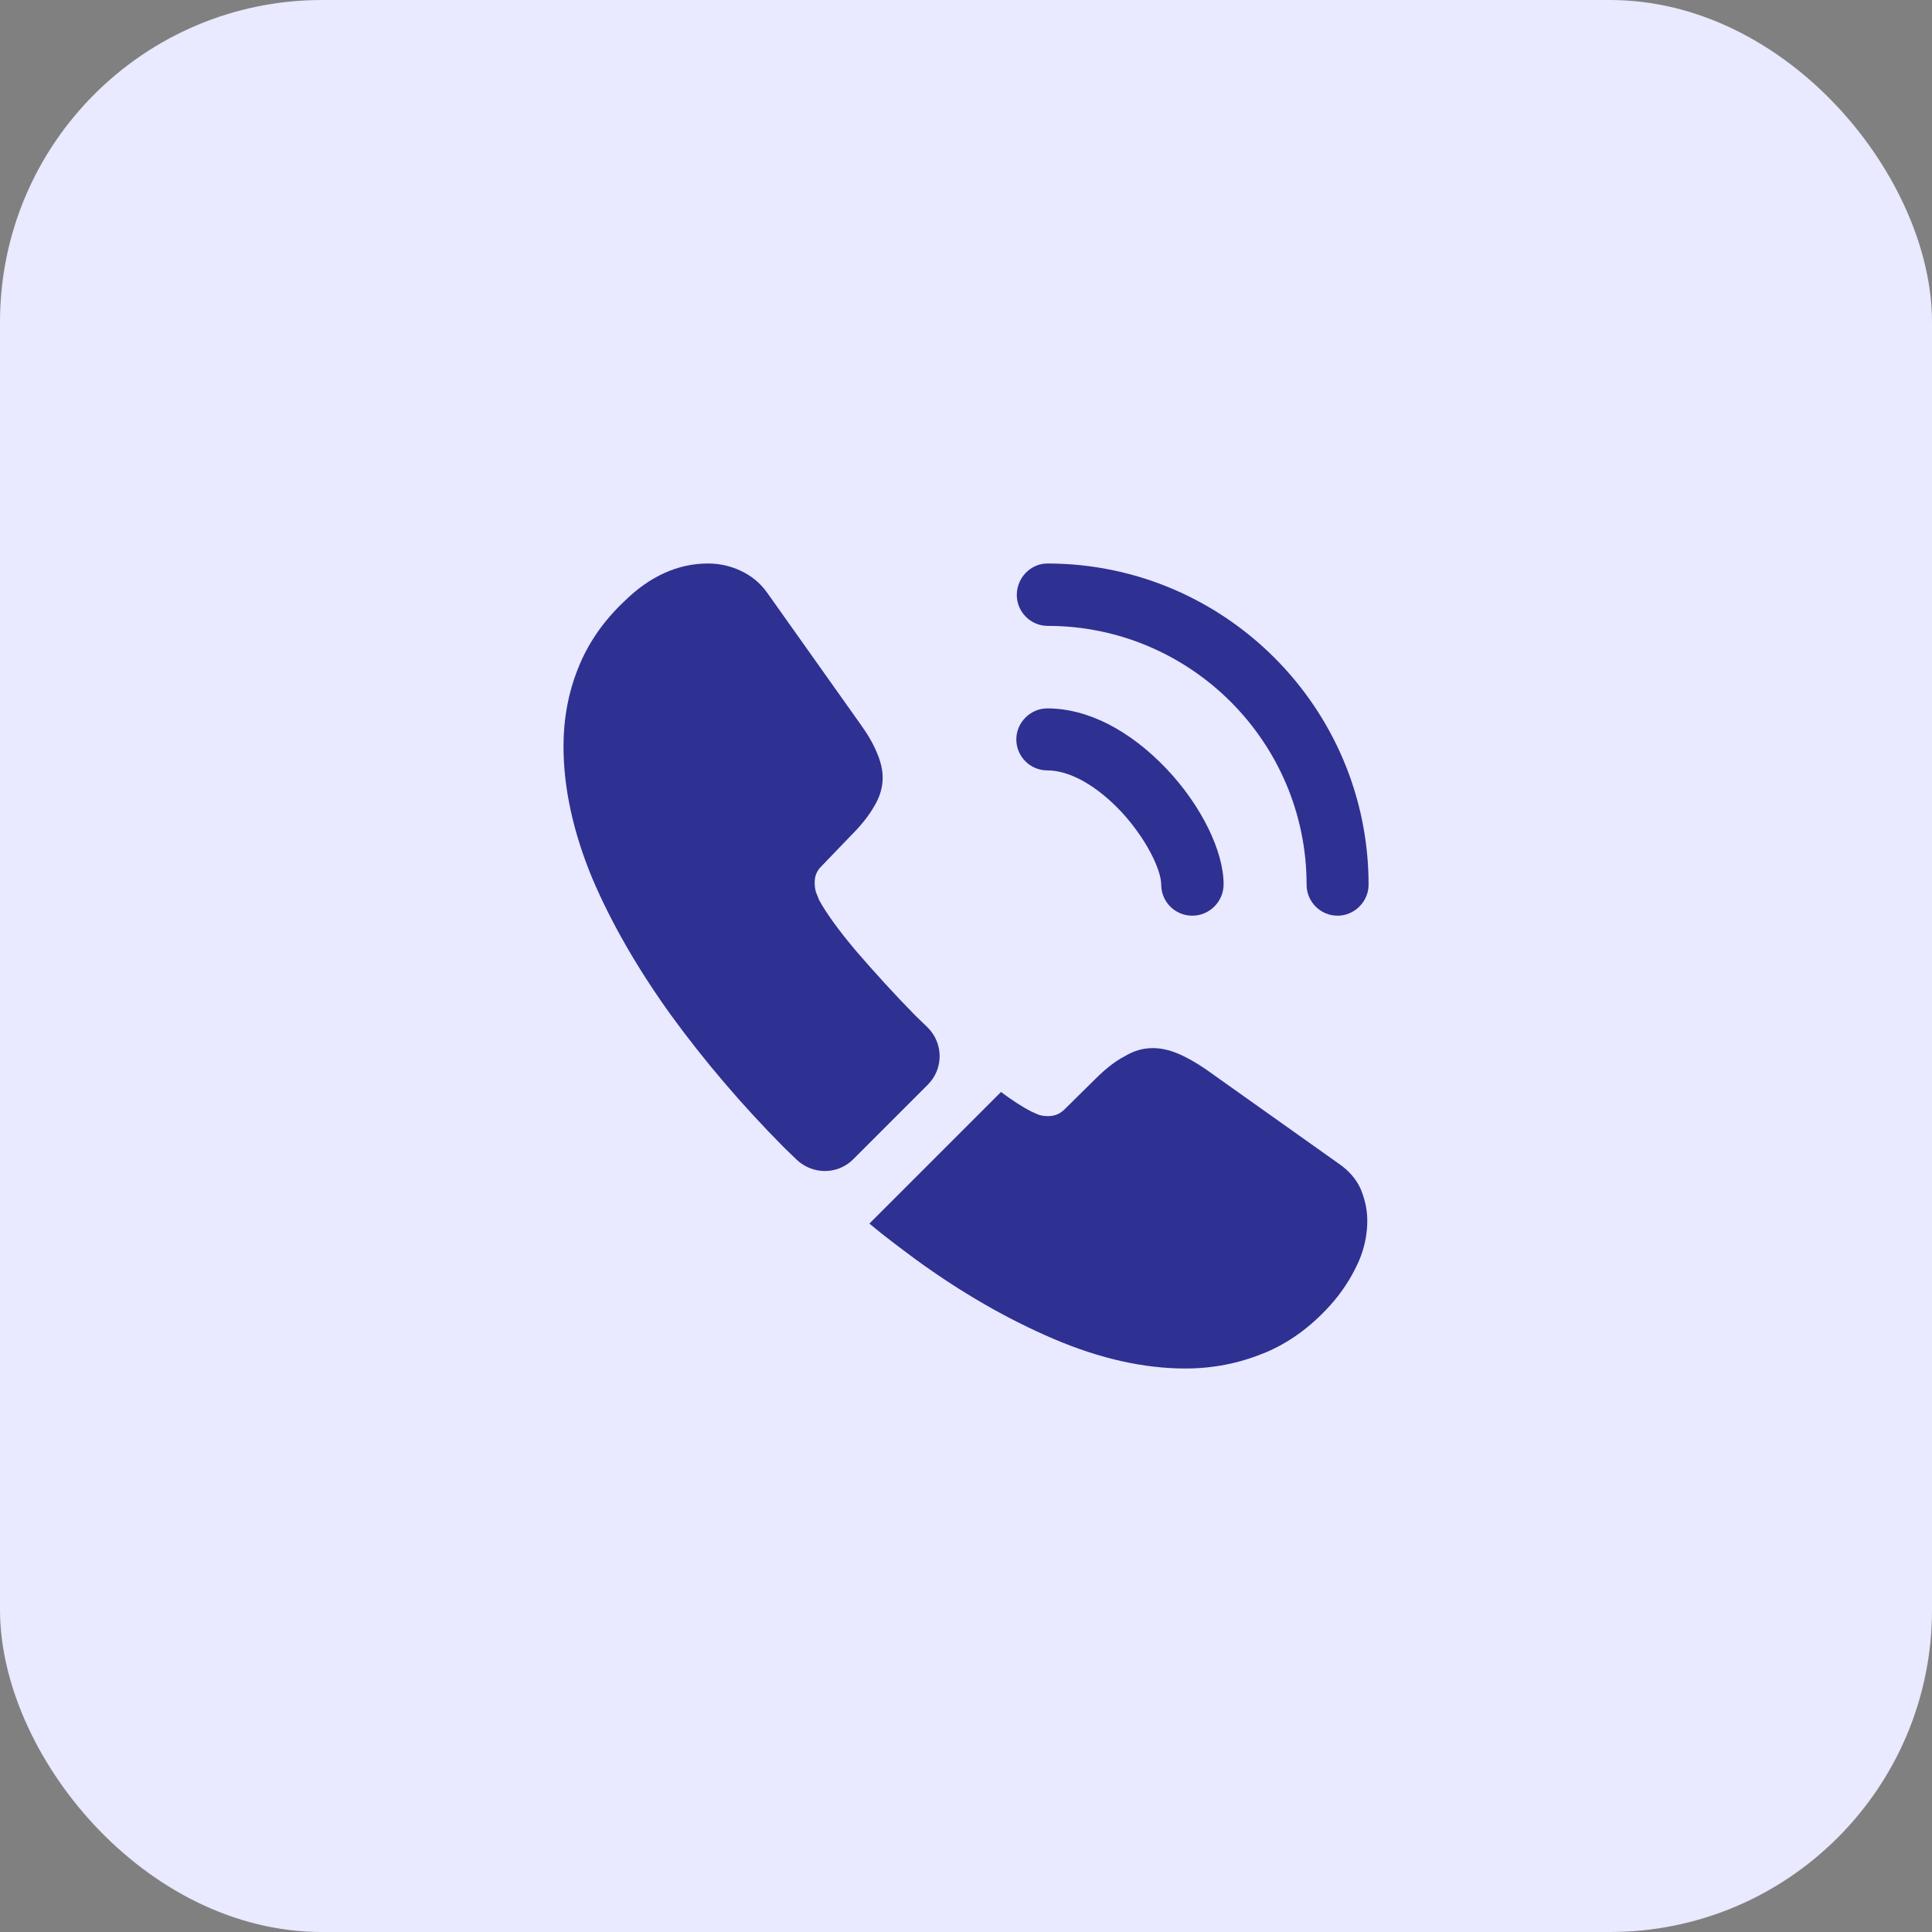<svg width="48" height="48" viewBox="0 0 48 48" fill="none" xmlns="http://www.w3.org/2000/svg">
<rect x="0" y="0" width="48" height="48" fill="#808080" stroke="none"/>
<rect width="48" height="48" rx="8" fill="#E9E9FF"/>
<path d="M29.62 22.75C29.19 22.75 28.85 22.4 28.85 21.98C28.85 21.61 28.48 20.84 27.86 20.17C27.25 19.52 26.58 19.14 26.02 19.14C25.59 19.14 25.25 18.79 25.25 18.37C25.25 17.95 25.6 17.6 26.02 17.6C27.02 17.6 28.07 18.14 28.99 19.11C29.85 20.02 30.4 21.15 30.4 21.97C30.4 22.4 30.05 22.75 29.62 22.75Z" fill="#2E3092"/>
<path d="M33.232 22.75C32.802 22.75 32.462 22.4 32.462 21.98C32.462 18.43 29.572 15.55 26.032 15.55C25.602 15.55 25.262 15.2 25.262 14.78C25.262 14.36 25.602 14 26.022 14C30.422 14 34.002 17.58 34.002 21.98C34.002 22.4 33.652 22.75 33.232 22.75Z" fill="#2E3092"/>
<path d="M23.05 26.95L21.2 28.8C20.81 29.19 20.19 29.19 19.79 28.81C19.68 28.7 19.57 28.6 19.46 28.49C18.43 27.45 17.5 26.36 16.67 25.22C15.85 24.08 15.19 22.94 14.71 21.81C14.24 20.67 14 19.58 14 18.54C14 17.86 14.12 17.21 14.36 16.61C14.6 16 14.98 15.44 15.51 14.94C16.15 14.31 16.85 14 17.59 14C17.87 14 18.15 14.06 18.4 14.18C18.66 14.3 18.89 14.48 19.07 14.74L21.39 18.01C21.57 18.26 21.7 18.49 21.79 18.71C21.88 18.92 21.93 19.13 21.93 19.32C21.93 19.56 21.86 19.8 21.72 20.03C21.59 20.26 21.4 20.5 21.16 20.74L20.4 21.53C20.29 21.64 20.24 21.77 20.24 21.93C20.24 22.01 20.25 22.08 20.27 22.16C20.3 22.24 20.33 22.3 20.35 22.36C20.53 22.69 20.84 23.12 21.28 23.64C21.73 24.16 22.21 24.69 22.73 25.22C22.83 25.32 22.94 25.42 23.04 25.52C23.44 25.91 23.45 26.55 23.05 26.95Z" fill="#2E3092"/>
<path d="M33.97 30.33C33.97 30.61 33.92 30.9 33.82 31.18C33.79 31.26 33.76 31.34 33.72 31.42C33.55 31.78 33.33 32.12 33.04 32.44C32.55 32.98 32.01 33.37 31.4 33.62C31.39 33.62 31.38 33.63 31.37 33.63C30.78 33.87 30.14 34 29.45 34C28.43 34 27.34 33.76 26.19 33.27C25.04 32.78 23.89 32.12 22.75 31.29C22.36 31 21.97 30.71 21.6 30.4L24.87 27.13C25.15 27.34 25.4 27.5 25.61 27.61C25.66 27.63 25.72 27.66 25.79 27.69C25.87 27.72 25.95 27.73 26.04 27.73C26.21 27.73 26.34 27.67 26.45 27.56L27.21 26.81C27.46 26.56 27.7 26.37 27.93 26.25C28.16 26.11 28.39 26.04 28.64 26.04C28.83 26.04 29.03 26.08 29.25 26.17C29.47 26.26 29.7 26.39 29.95 26.56L33.26 28.91C33.52 29.09 33.7 29.3 33.81 29.55C33.91 29.8 33.97 30.05 33.97 30.33Z" fill="#2E3092"/>
</svg>
